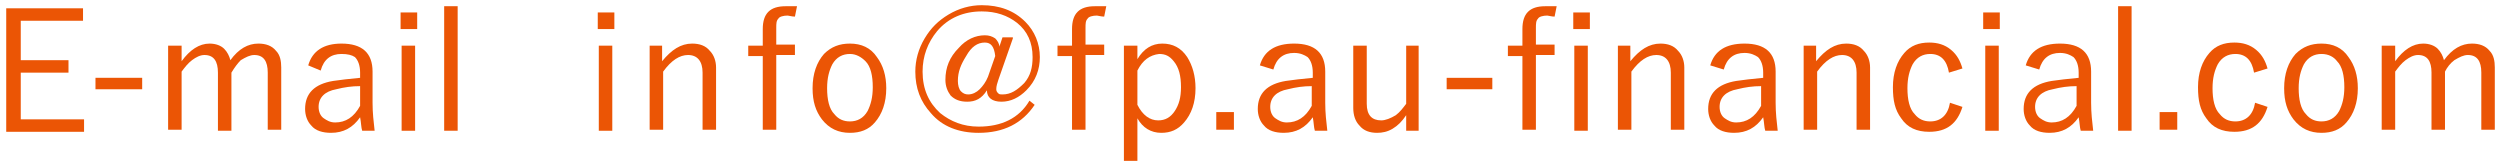 <?xml version="1.0" encoding="utf-8"?>
<!-- Generator: Adobe Illustrator 26.5.0, SVG Export Plug-In . SVG Version: 6.00 Build 0)  -->
<svg version="1.1" id="レイヤー_1" xmlns="http://www.w3.org/2000/svg" xmlns:xlink="http://www.w3.org/1999/xlink" x="0px"
	 y="0px" viewBox="0 0 240.9 16" style="enable-background:new 0 0 240.9 16;" xml:space="preserve">
<style type="text/css">
	.st0{fill:#EB5505;}
</style>
<g>
	<path class="st0" d="M8,0.8V2H2v3.8h4.6V7H2v4.5h6.1v1.2H0.6V0.8H8z"/>
	<path class="st0" d="M13.7,7.5v1.1H9.2V7.5H13.7z"/>
	<path class="st0" d="M17.5,4.4v1.5c0.8-1.1,1.7-1.7,2.7-1.7c0.6,0,1.1,0.2,1.4,0.5s0.5,0.7,0.6,1.1c0.8-1.1,1.7-1.6,2.7-1.6
		c0.7,0,1.3,0.2,1.7,0.7c0.4,0.4,0.5,1,0.5,1.6v6h-1.3V7c0-1.1-0.4-1.7-1.3-1.7c-0.4,0-0.8,0.2-1.3,0.5c-0.3,0.3-0.6,0.7-0.9,1.2
		v5.6H21V7c0-1.1-0.4-1.7-1.3-1.7c-0.4,0-0.8,0.2-1.2,0.5c-0.4,0.3-0.7,0.7-1,1.1v5.6h-1.3V4.4H17.5z"/>
	<path class="st0" d="M29.7,6.3c0.4-1.4,1.5-2.1,3.2-2.1c2,0,3,0.9,3,2.7v3c0,1,0.1,1.8,0.2,2.7h-1.2c-0.1-0.3-0.1-0.8-0.2-1.3
		c-0.7,1-1.6,1.5-2.8,1.5c-0.8,0-1.5-0.2-1.9-0.7c-0.4-0.4-0.6-1-0.6-1.6c0-1.5,0.9-2.4,2.7-2.7c0.7-0.1,1.5-0.2,2.6-0.3V7
		c0-0.7-0.2-1.2-0.5-1.5c-0.3-0.2-0.7-0.3-1.3-0.3c-1,0-1.7,0.5-2,1.6L29.7,6.3z M34.7,8.3c-0.8,0-1.5,0.1-2.3,0.3
		c-1.1,0.2-1.7,0.8-1.7,1.7c0,0.5,0.2,0.9,0.5,1.1c0.3,0.2,0.6,0.4,1.1,0.4c1,0,1.8-0.5,2.4-1.6V8.3z"/>
	<path class="st0" d="M40.2,1.2v1.6h-1.6V1.2H40.2z M40,4.4v8.2h-1.3V4.4H40z"/>
	<path class="st0" d="M44.1,0.6v12h-1.3v-12C42.8,0.6,44.1,0.6,44.1,0.6z"/>
	<path class="st0" d="M76.8,0.6l-0.2,1c-0.3,0-0.6-0.1-0.7-0.1c-0.4,0-0.8,0.1-0.9,0.3c-0.2,0.2-0.2,0.5-0.2,0.9v1.6h1.8v1h-1.8v7.2
		h-1.3V5.4h-1.4v-1h1.4V2.8c0-1.5,0.7-2.2,2.2-2.2C76,0.6,76.3,0.6,76.8,0.6z"/>
	<path class="st0" d="M59.2,1.2v1.6h-1.6V1.2H59.2z M59,4.4v8.2h-1.3V4.4H59z"/>
	<path class="st0" d="M81.9,4.2c1.1,0,2,0.4,2.6,1.3c0.6,0.8,0.9,1.8,0.9,3c0,1.4-0.4,2.5-1.1,3.3c-0.6,0.7-1.4,1-2.4,1
		c-1.1,0-2-0.4-2.7-1.3c-0.6-0.8-0.9-1.7-0.9-3c0-1.4,0.4-2.5,1.1-3.3C80.1,4.5,80.9,4.2,81.9,4.2z M81.9,5.2c-0.7,0-1.3,0.3-1.7,1
		c-0.3,0.6-0.5,1.3-0.5,2.3c0,1.1,0.2,2,0.7,2.5c0.4,0.5,0.9,0.7,1.5,0.7c0.7,0,1.3-0.3,1.7-1c0.3-0.6,0.5-1.3,0.5-2.3
		c0-1.1-0.2-2-0.7-2.5C83,5.5,82.5,5.2,81.9,5.2z"/>
	<path class="st0" d="M97.6,3.7l-1.4,4C96.1,8,96,8.3,96,8.6c0,0.2,0.1,0.3,0.2,0.4c0.1,0.1,0.2,0.1,0.4,0.1c0.8,0,1.4-0.4,2.1-1.1
		c0.6-0.7,0.8-1.5,0.8-2.5C99.5,4.1,99,3,98,2.2c-0.9-0.7-2-1.1-3.4-1.1c-1.7,0-3.2,0.6-4.3,1.9c-0.9,1.1-1.4,2.4-1.4,3.9
		c0,1.7,0.6,3,1.7,4c1,0.8,2.2,1.3,3.7,1.3c2.2,0,3.9-0.8,4.9-2.5l0.5,0.4c-1.2,1.8-3,2.7-5.4,2.7c-1.9,0-3.5-0.6-4.6-1.9
		c-1-1.1-1.5-2.4-1.5-4c0-1.1,0.3-2.2,0.9-3.2s1.3-1.7,2.3-2.3s2.1-0.9,3.2-0.9c1.7,0,3.1,0.5,4.2,1.6c0.9,0.9,1.4,2.1,1.4,3.4
		c0,1.2-0.4,2.3-1.3,3.2c-0.7,0.7-1.5,1.1-2.4,1.1s-1.4-0.4-1.4-1.1c-0.5,0.8-1.1,1.1-1.9,1.1c-0.7,0-1.2-0.2-1.6-0.6
		c-0.3-0.4-0.5-0.9-0.5-1.5c0-1.2,0.4-2.2,1.3-3.1c0.7-0.8,1.6-1.2,2.5-1.2c0.4,0,0.7,0.1,1,0.3c0.2,0.2,0.4,0.5,0.4,0.8l0.3-0.9h1
		C97.6,3.6,97.6,3.7,97.6,3.7z M95.9,5.4c-0.1-0.9-0.4-1.3-1-1.3c-0.7,0-1.3,0.4-1.8,1.3c-0.5,0.8-0.8,1.5-0.8,2.4
		c0,0.4,0.1,0.8,0.3,1s0.4,0.3,0.7,0.3c0.4,0,0.8-0.2,1.1-0.5s0.6-0.7,0.8-1.2L95.9,5.4z"/>
	<path class="st0" d="M106.6,0.6l-0.2,1c-0.3,0-0.6-0.1-0.7-0.1c-0.4,0-0.8,0.1-0.9,0.3c-0.2,0.2-0.2,0.5-0.2,0.9v1.6h1.8v1h-1.8
		v7.2h-1.3V5.4h-1.4v-1h1.4V2.8c0-1.5,0.7-2.2,2.2-2.2C105.8,0.6,106.2,0.6,106.6,0.6z"/>
	<path class="st0" d="M109.6,4.4v1.3c0.6-1,1.4-1.5,2.4-1.5s1.8,0.4,2.4,1.3c0.5,0.8,0.8,1.8,0.8,3c0,1.4-0.4,2.5-1.1,3.3
		c-0.6,0.7-1.3,1-2.2,1c-1,0-1.8-0.5-2.3-1.4v4.1h-1.3V4.4H109.6z M109.6,6.8v3.3c0.5,1,1.2,1.5,2,1.5c0.7,0,1.2-0.3,1.6-0.9
		c0.4-0.6,0.6-1.3,0.6-2.3c0-1.1-0.2-1.9-0.7-2.5c-0.4-0.5-0.8-0.7-1.4-0.7C110.8,5.3,110.1,5.8,109.6,6.8z"/>
	<path class="st0" d="M118.9,10.8v1.7h-1.7v-1.7H118.9z"/>
	<path class="st0" d="M121.4,6.3c0.4-1.4,1.5-2.1,3.3-2.1c2,0,3,0.9,3,2.7v3c0,1,0.1,1.8,0.2,2.7h-1.2c-0.1-0.3-0.1-0.8-0.2-1.3
		c-0.7,1-1.6,1.5-2.8,1.5c-0.8,0-1.5-0.2-1.9-0.7c-0.4-0.4-0.6-1-0.6-1.6c0-1.5,0.9-2.4,2.7-2.7c0.7-0.1,1.5-0.2,2.6-0.3V7
		c0-0.7-0.2-1.2-0.5-1.5c-0.3-0.2-0.7-0.4-1.3-0.4c-1,0-1.7,0.5-2,1.6L121.4,6.3z M126.4,8.3c-0.8,0-1.5,0.1-2.3,0.3
		c-1.1,0.2-1.7,0.8-1.7,1.7c0,0.5,0.2,0.9,0.5,1.1c0.3,0.2,0.6,0.4,1.1,0.4c1,0,1.8-0.5,2.4-1.6V8.3z"/>
	<path class="st0" d="M136.7,4.4v8.2h-1.2v-1.5c-0.4,0.6-0.8,1-1.3,1.3s-1,0.4-1.5,0.4c-0.7,0-1.3-0.2-1.7-0.7
		c-0.4-0.4-0.6-1-0.6-1.7v-6h1.3V10c0,1.1,0.5,1.6,1.4,1.6c0.4,0,0.9-0.2,1.4-0.5c0.4-0.3,0.7-0.7,1-1.1V4.4H136.7z"/>
	<path class="st0" d="M143.8,7.5v1.1h-4.4V7.5H143.8z"/>
	<path class="st0" d="M150,0.6l-0.2,1c-0.3,0-0.6-0.1-0.7-0.1c-0.4,0-0.8,0.1-0.9,0.3C148,2,148,2.3,148,2.7v1.6h1.8v1H148v7.2h-1.3
		V5.4h-1.4v-1h1.4V2.8c0-1.5,0.7-2.2,2.2-2.2C149.2,0.6,149.6,0.6,150,0.6z M153.2,1.2v1.6h-1.6V1.2H153.2z M153,4.4v8.2h-1.3V4.4
		H153z"/>
	<path class="st0" d="M157.1,4.4v1.5c0.9-1.1,1.8-1.7,2.9-1.7c0.7,0,1.3,0.2,1.7,0.7c0.4,0.4,0.6,1,0.6,1.6v6H161V7
		c0-1.1-0.5-1.7-1.4-1.7c-0.8,0-1.6,0.5-2.4,1.6v5.6h-1.3V4.4H157.1z"/>
	<path class="st0" d="M63.8,4.4v1.5c0.9-1.1,1.8-1.7,2.9-1.7c0.7,0,1.3,0.2,1.7,0.7c0.4,0.4,0.6,1,0.6,1.6v6h-1.3V7
		c0-1.1-0.5-1.7-1.4-1.7c-0.8,0-1.6,0.5-2.4,1.6v5.6h-1.3V4.4H63.8z"/>
	<path class="st0" d="M164.8,6.3c0.4-1.4,1.5-2.1,3.3-2.1c2,0,3,0.9,3,2.7v3c0,1,0.1,1.8,0.2,2.7h-1.2c-0.1-0.3-0.1-0.8-0.2-1.3
		c-0.7,1-1.6,1.5-2.8,1.5c-0.8,0-1.5-0.2-1.9-0.7c-0.4-0.4-0.6-1-0.6-1.6c0-1.5,0.9-2.4,2.7-2.7c0.7-0.1,1.5-0.2,2.6-0.3V7
		c0-0.7-0.2-1.2-0.5-1.5c-0.3-0.2-0.7-0.4-1.3-0.4c-1,0-1.7,0.5-2,1.6L164.8,6.3z M169.7,8.3c-0.8,0-1.5,0.1-2.3,0.3
		c-1.1,0.2-1.7,0.8-1.7,1.7c0,0.5,0.2,0.9,0.5,1.1c0.3,0.2,0.6,0.4,1.1,0.4c1,0,1.8-0.5,2.4-1.6V8.3z"/>
	<path class="st0" d="M175,4.4v1.5c0.9-1.1,1.8-1.7,2.9-1.7c0.7,0,1.3,0.2,1.7,0.7c0.4,0.4,0.6,1,0.6,1.6v6h-1.3V7
		c0-1.1-0.5-1.7-1.4-1.7c-0.8,0-1.6,0.5-2.4,1.6v5.6h-1.3V4.4H175z"/>
	<path class="st0" d="M189.1,6.6L187.8,7c-0.2-1.2-0.8-1.8-1.8-1.8c-0.7,0-1.3,0.3-1.7,1c-0.3,0.6-0.5,1.3-0.5,2.3
		c0,1.1,0.2,2,0.7,2.5c0.4,0.5,0.9,0.7,1.5,0.7c1,0,1.7-0.6,1.9-1.8l1.2,0.4c-0.5,1.6-1.5,2.4-3.2,2.4c-1.2,0-2.1-0.4-2.7-1.3
		c-0.6-0.8-0.8-1.7-0.8-3c0-1.4,0.4-2.5,1.1-3.3c0.6-0.7,1.4-1,2.4-1c0.8,0,1.5,0.2,2.1,0.7C188.6,5.3,188.9,5.9,189.1,6.6z"/>
	<path class="st0" d="M192.7,1.2v1.6h-1.6V1.2H192.7z M192.6,4.4v8.2h-1.3V4.4H192.6z"/>
	<path class="st0" d="M195.2,6.3c0.4-1.4,1.5-2.1,3.3-2.1c2,0,3,0.9,3,2.7v3c0,1,0.1,1.8,0.2,2.7h-1.2c-0.1-0.3-0.1-0.8-0.2-1.3
		c-0.7,1-1.6,1.5-2.8,1.5c-0.8,0-1.5-0.2-1.9-0.7c-0.4-0.4-0.6-1-0.6-1.6c0-1.5,0.9-2.4,2.7-2.7c0.7-0.1,1.5-0.2,2.6-0.3V7
		c0-0.7-0.2-1.2-0.5-1.5c-0.3-0.2-0.7-0.4-1.3-0.4c-1,0-1.7,0.5-2,1.6L195.2,6.3z M200.1,8.3c-0.8,0-1.5,0.1-2.3,0.3
		c-1.1,0.2-1.7,0.8-1.7,1.7c0,0.5,0.2,0.9,0.5,1.1c0.3,0.2,0.6,0.4,1.1,0.4c1,0,1.8-0.5,2.4-1.6V8.3z"/>
	<path class="st0" d="M205.4,0.6v12h-1.3v-12C204.1,0.6,205.4,0.6,205.4,0.6z"/>
	<path class="st0" d="M209.8,10.8v1.7h-1.7v-1.7H209.8z"/>
	<path class="st0" d="M218.5,6.6L217.2,7c-0.2-1.2-0.8-1.8-1.8-1.8c-0.7,0-1.3,0.3-1.7,1c-0.3,0.6-0.5,1.3-0.5,2.3
		c0,1.1,0.2,2,0.7,2.5c0.4,0.5,0.9,0.7,1.5,0.7c1,0,1.7-0.6,1.9-1.8l1.2,0.4c-0.5,1.6-1.5,2.4-3.2,2.4c-1.2,0-2.1-0.4-2.7-1.3
		c-0.6-0.8-0.8-1.7-0.8-3c0-1.4,0.4-2.5,1.1-3.3c0.6-0.7,1.4-1,2.4-1c0.8,0,1.5,0.2,2.1,0.7C218,5.3,218.3,5.9,218.5,6.6z"/>
	<path class="st0" d="M223.7,4.2c1.1,0,2,0.4,2.6,1.3c0.6,0.8,0.9,1.8,0.9,3c0,1.4-0.4,2.5-1.1,3.3c-0.6,0.7-1.4,1-2.4,1
		c-1.1,0-2-0.4-2.7-1.3c-0.6-0.8-0.9-1.7-0.9-3c0-1.4,0.4-2.5,1.1-3.3C221.9,4.5,222.7,4.2,223.7,4.2z M223.7,5.2
		c-0.7,0-1.3,0.3-1.7,1c-0.3,0.6-0.5,1.3-0.5,2.3c0,1.1,0.2,2,0.7,2.5c0.4,0.5,0.9,0.7,1.5,0.7c0.7,0,1.3-0.3,1.7-1
		c0.3-0.6,0.5-1.3,0.5-2.3c0-1.1-0.2-2-0.7-2.5C224.9,5.5,224.4,5.2,223.7,5.2z"/>
	<path class="st0" d="M230.8,4.4v1.5c0.8-1.1,1.7-1.7,2.7-1.7c0.6,0,1.1,0.2,1.4,0.5c0.3,0.3,0.5,0.7,0.6,1.1
		c0.8-1.1,1.7-1.6,2.7-1.6c0.7,0,1.3,0.2,1.7,0.7c0.4,0.4,0.5,1,0.5,1.6v6h-1.3V7c0-1.1-0.4-1.7-1.3-1.7c-0.4,0-0.8,0.2-1.3,0.5
		c-0.4,0.3-0.7,0.7-0.9,1.1v5.6h-1.3V7c0-1.1-0.4-1.7-1.3-1.7c-0.4,0-0.8,0.2-1.2,0.5s-0.7,0.7-1,1.1v5.6h-1.3V4.4H230.8z"/>
</g>
</svg>
